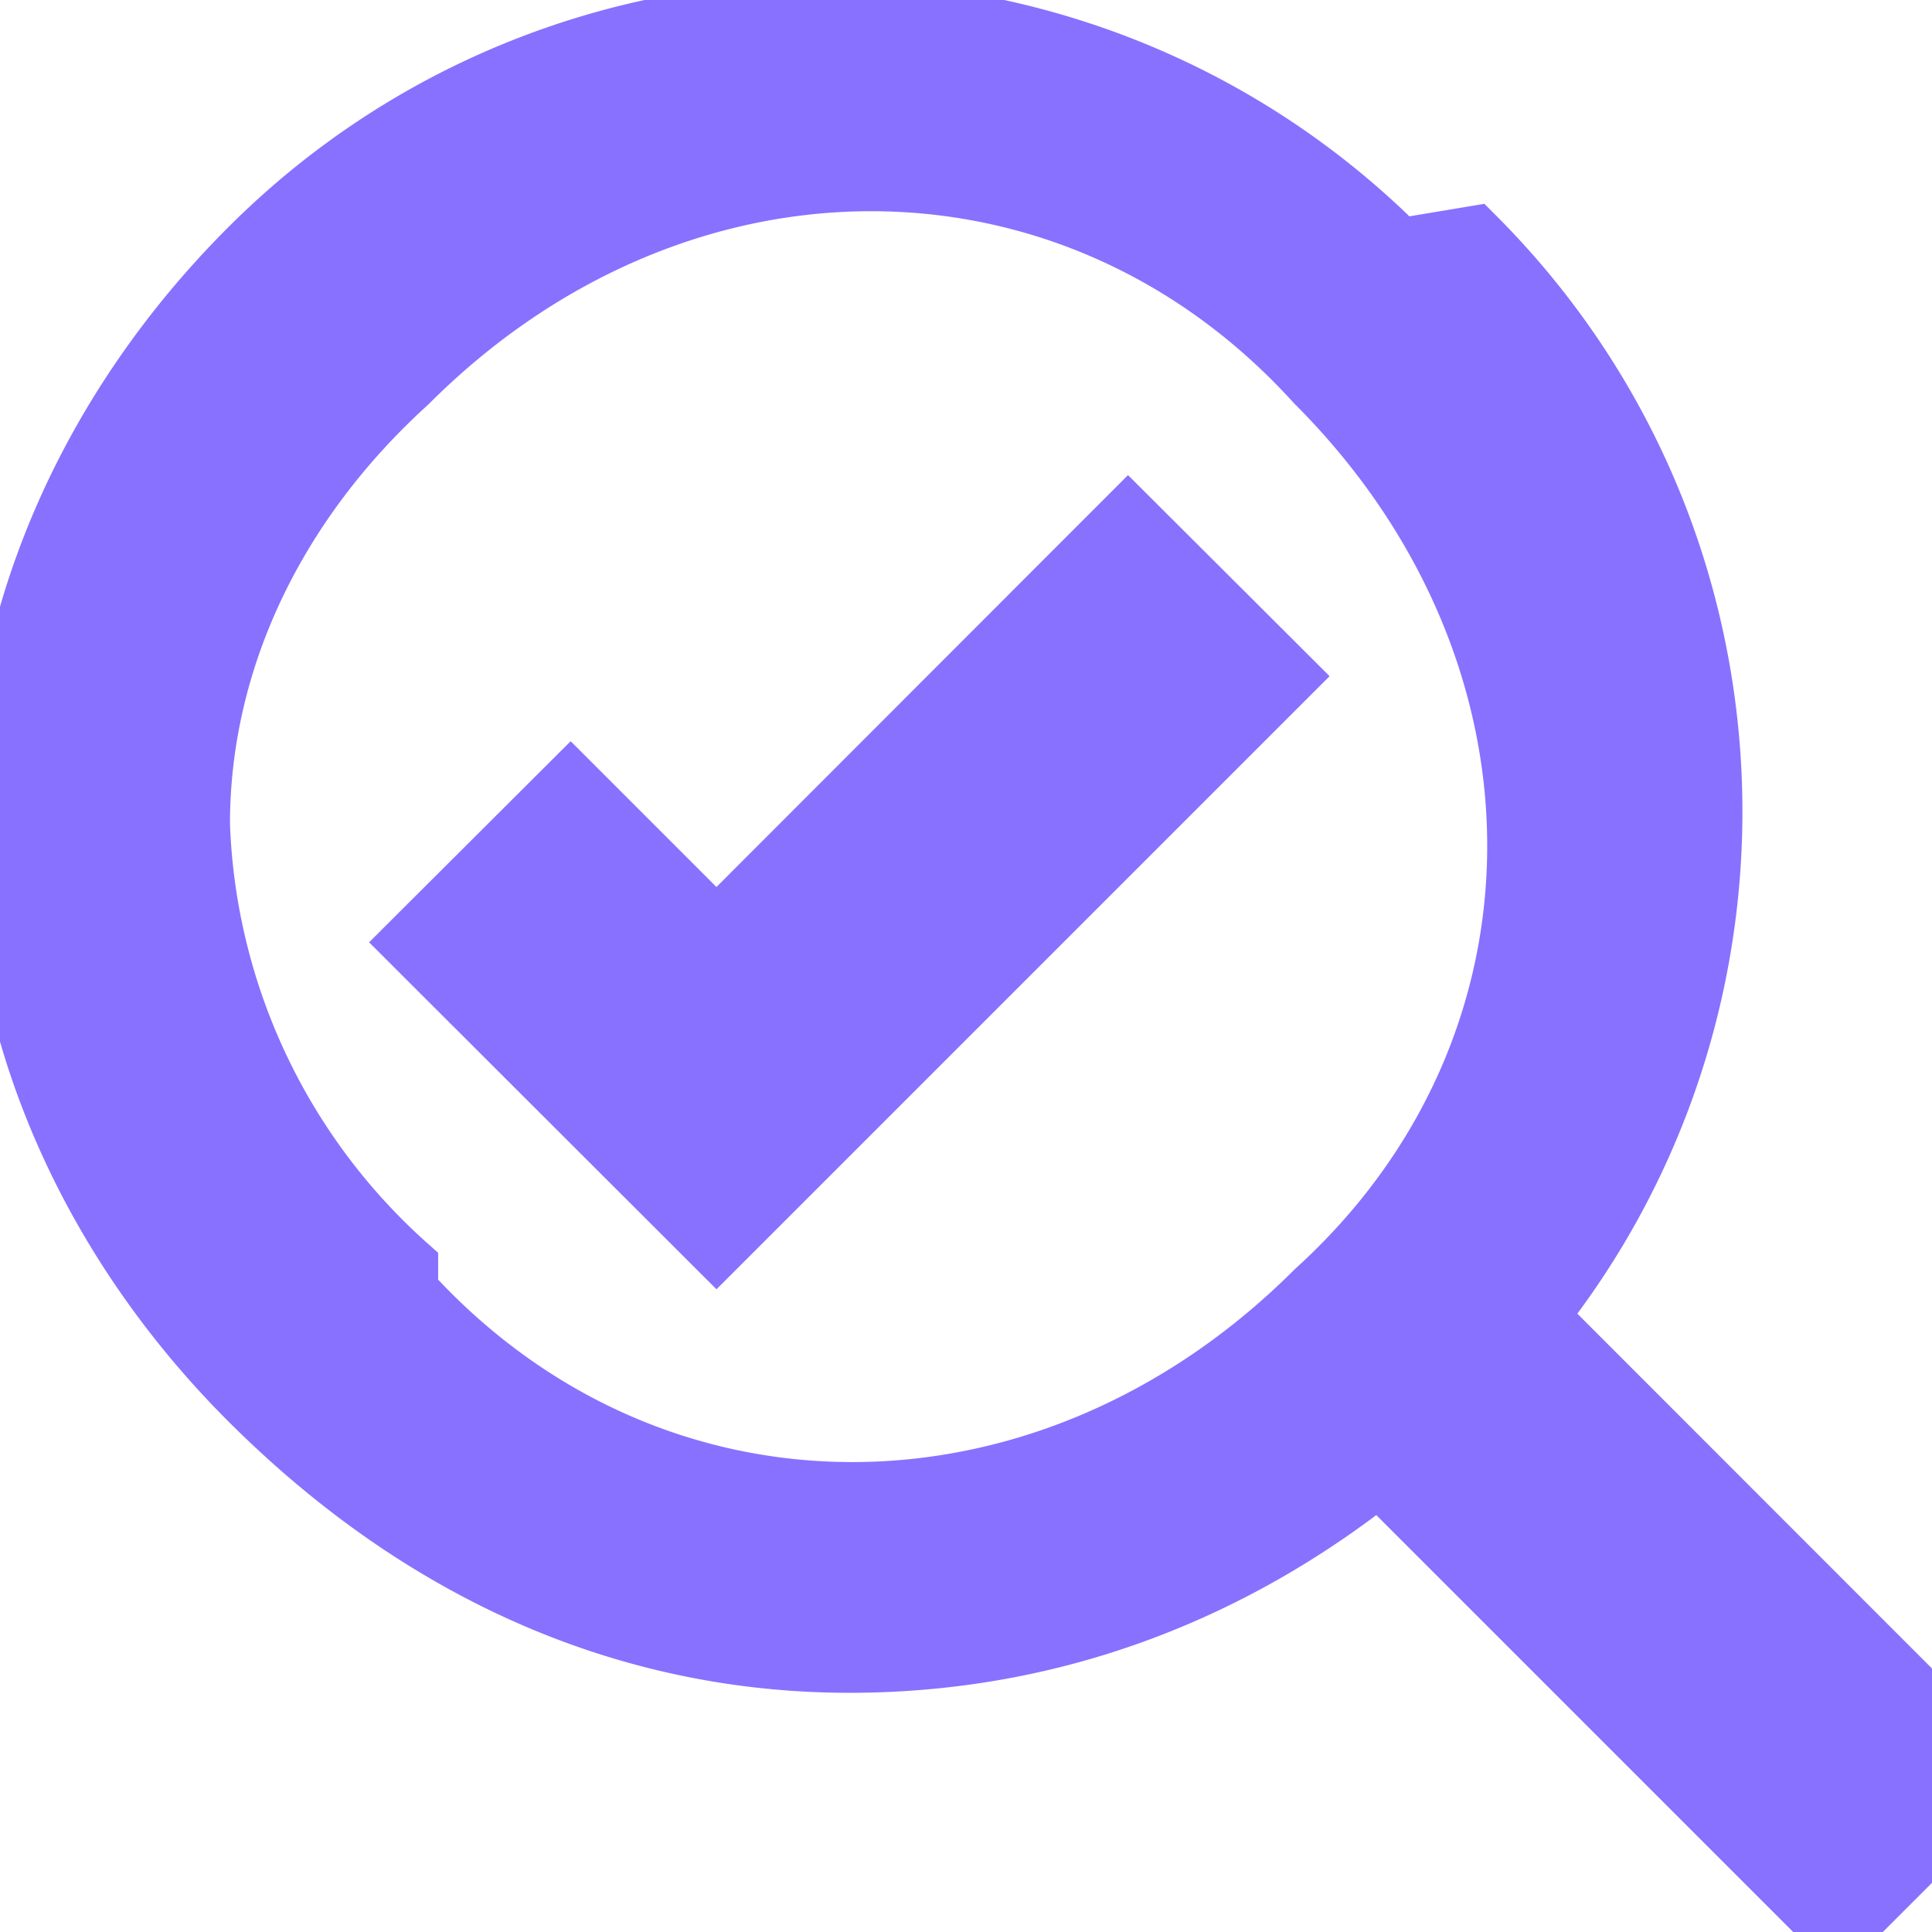 <svg xmlns="http://www.w3.org/2000/svg" viewBox="0 0 15.5 15.5" id="Magnifier">
  <path d="M11.223 2.003C8.683-0.54 4.545-0.54 2.005 2.003 0.773 3.235 0 4.87 0 6.613c0 1.74.773 3.378 2.005 4.61 1.47 1.47 3.14 2.108 4.81 2.108 1.633 0 3.068-0.57 4.248-1.508l3.683 3.683 1.26-1.26-3.683-3.685c2.028-2.558 1.863-6.295-0.5-8.658zM3.265 10.163a4.987 4.987 0 0 1-1.67-3.55c0-1.34.623-2.6 1.67-3.55 2.158-2.158 5.34-2.158 7.298 0 2.158 2.158 2.158 5.34 0 7.298-2.158 2.158-5.34 2.158-7.298.003z" fill="#8871FF" class="color000000 svgShape" stroke="#8871FF" stroke-width="0.5"></path>
  <path d="M9.05 4.165L5.748 7.47 4.578 6.3l-1.263 1.26 2.433 2.43 4.565-4.565z" fill="#8871FF" class="color000000 svgShape" stroke="#8871FF" stroke-width="0.5"></path>
</svg>
